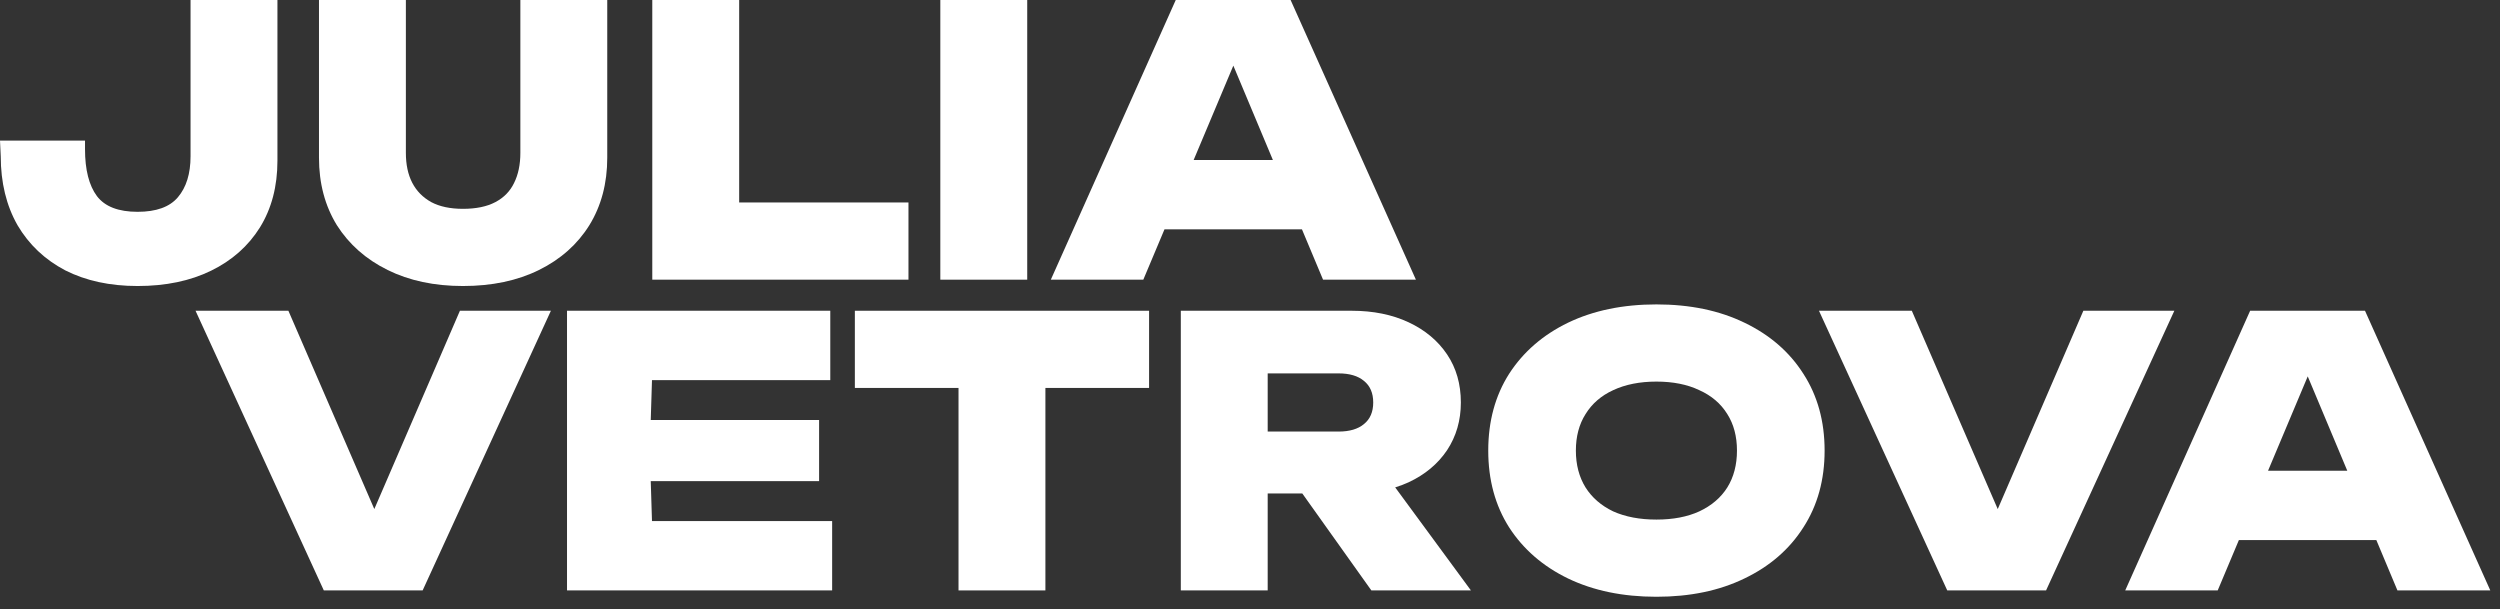 <?xml version="1.0" encoding="UTF-8"?> <svg xmlns="http://www.w3.org/2000/svg" width="160" height="39" viewBox="0 0 160 39" fill="none"><rect x="0" y="0" width="160" height="39" fill="#333333" stroke="none"/> <path d="M72.694 14.677V10.238H84.961V14.677H72.694ZM82.599 0L90.618 17.899H84.675L78.183 2.41H79.687L73.172 17.899H67.253L75.248 0H82.599Z" fill="white"></path> <path d="M60.181 0H65.742V17.899H60.181V0Z" fill="white"></path> <path d="M47.307 0V15.441L44.801 12.959H58.142V17.899H41.746V0H47.307Z" fill="white"></path> <path d="M25.976 9.785C25.976 10.533 26.111 11.169 26.382 11.694C26.652 12.219 27.058 12.633 27.599 12.935C28.14 13.222 28.816 13.365 29.628 13.365C30.471 13.365 31.163 13.222 31.704 12.935C32.245 12.649 32.643 12.243 32.897 11.718C33.168 11.177 33.303 10.533 33.303 9.785V0H38.864V10.095C38.864 11.734 38.482 13.174 37.718 14.415C36.954 15.64 35.88 16.595 34.496 17.279C33.112 17.963 31.489 18.305 29.628 18.305C27.798 18.305 26.191 17.963 24.807 17.279C23.422 16.595 22.341 15.64 21.561 14.415C20.797 13.174 20.415 11.734 20.415 10.095V0H25.976V9.785Z" fill="white"></path> <path d="M0 8.997H5.441V9.546C5.441 10.867 5.696 11.869 6.205 12.553C6.714 13.222 7.581 13.556 8.806 13.556C10 13.556 10.859 13.245 11.384 12.625C11.925 11.989 12.195 11.113 12.195 10V0H17.756V10.286C17.756 11.925 17.382 13.349 16.634 14.558C15.887 15.751 14.844 16.674 13.508 17.326C12.171 17.979 10.604 18.305 8.806 18.305C7.04 18.305 5.497 17.971 4.176 17.303C2.872 16.618 1.854 15.656 1.122 14.415C0.406 13.158 0.048 11.686 0.048 10L0 8.997Z" fill="white"></path> <path d="M141.456 34.565V30.126H153.723V34.565H141.456ZM151.36 19.888L159.379 37.787H153.436L146.945 22.298H148.448L141.933 37.787H136.014L144.009 19.888H151.36Z" fill="white"></path> <path d="M129.015 35.257H126.7L133.335 19.888H139.158L130.948 37.787H124.624L116.414 19.888H122.356L129.015 35.257Z" fill="white"></path> <path d="M106.011 38.193C103.864 38.193 101.978 37.803 100.355 37.023C98.748 36.244 97.491 35.154 96.585 33.754C95.694 32.354 95.248 30.715 95.248 28.837C95.248 26.96 95.694 25.321 96.585 23.921C97.491 22.521 98.748 21.431 100.355 20.652C101.978 19.872 103.864 19.482 106.011 19.482C108.159 19.482 110.037 19.872 111.644 20.652C113.267 21.431 114.524 22.521 115.415 23.921C116.321 25.321 116.775 26.96 116.775 28.837C116.775 30.715 116.321 32.354 115.415 33.754C114.524 35.154 113.267 36.244 111.644 37.023C110.037 37.803 108.159 38.193 106.011 38.193ZM106.011 33.253C107.077 33.253 107.992 33.078 108.756 32.728C109.536 32.362 110.132 31.852 110.546 31.2C110.96 30.532 111.166 29.744 111.166 28.837C111.166 27.931 110.96 27.151 110.546 26.499C110.132 25.83 109.536 25.321 108.756 24.971C107.992 24.605 107.077 24.422 106.011 24.422C104.945 24.422 104.023 24.605 103.243 24.971C102.479 25.321 101.891 25.83 101.477 26.499C101.063 27.151 100.856 27.931 100.856 28.837C100.856 29.744 101.063 30.532 101.477 31.2C101.891 31.852 102.479 32.362 103.243 32.728C104.023 33.078 104.945 33.253 106.011 33.253Z" fill="white"></path> <path d="M79.414 27.62H85.667C86.367 27.62 86.908 27.461 87.29 27.143C87.687 26.825 87.886 26.363 87.886 25.759C87.886 25.154 87.687 24.693 87.29 24.375C86.908 24.056 86.367 23.897 85.667 23.897H78.626L81.132 21.32V37.787H75.572V19.888H86.502C87.886 19.888 89.103 20.135 90.153 20.628C91.204 21.121 92.023 21.805 92.612 22.68C93.2 23.555 93.495 24.581 93.495 25.759C93.495 26.904 93.2 27.923 92.612 28.814C92.023 29.689 91.204 30.373 90.153 30.866C89.103 31.343 87.886 31.582 86.502 31.582H79.414V27.62ZM81.8 29.41H87.982L94.139 37.787H87.767L81.8 29.41Z" fill="white"></path> <path d="M61.345 22.298H66.906V37.787H61.345V22.298ZM54.711 19.888H73.541V24.828H54.711V19.888Z" fill="white"></path> <path d="M52.422 26.881V30.794H39.129V26.881H52.422ZM41.587 28.838L41.802 35.759L39.63 33.348H53.257V37.787H36.289V28.838V19.888H53.138V24.327H39.63L41.802 21.916L41.587 28.838Z" fill="white"></path> <path d="M25.116 35.257H22.8L29.435 19.888H35.258L27.049 37.787H20.724L12.514 19.888H18.457L25.116 35.257Z" fill="white"></path> </svg> 